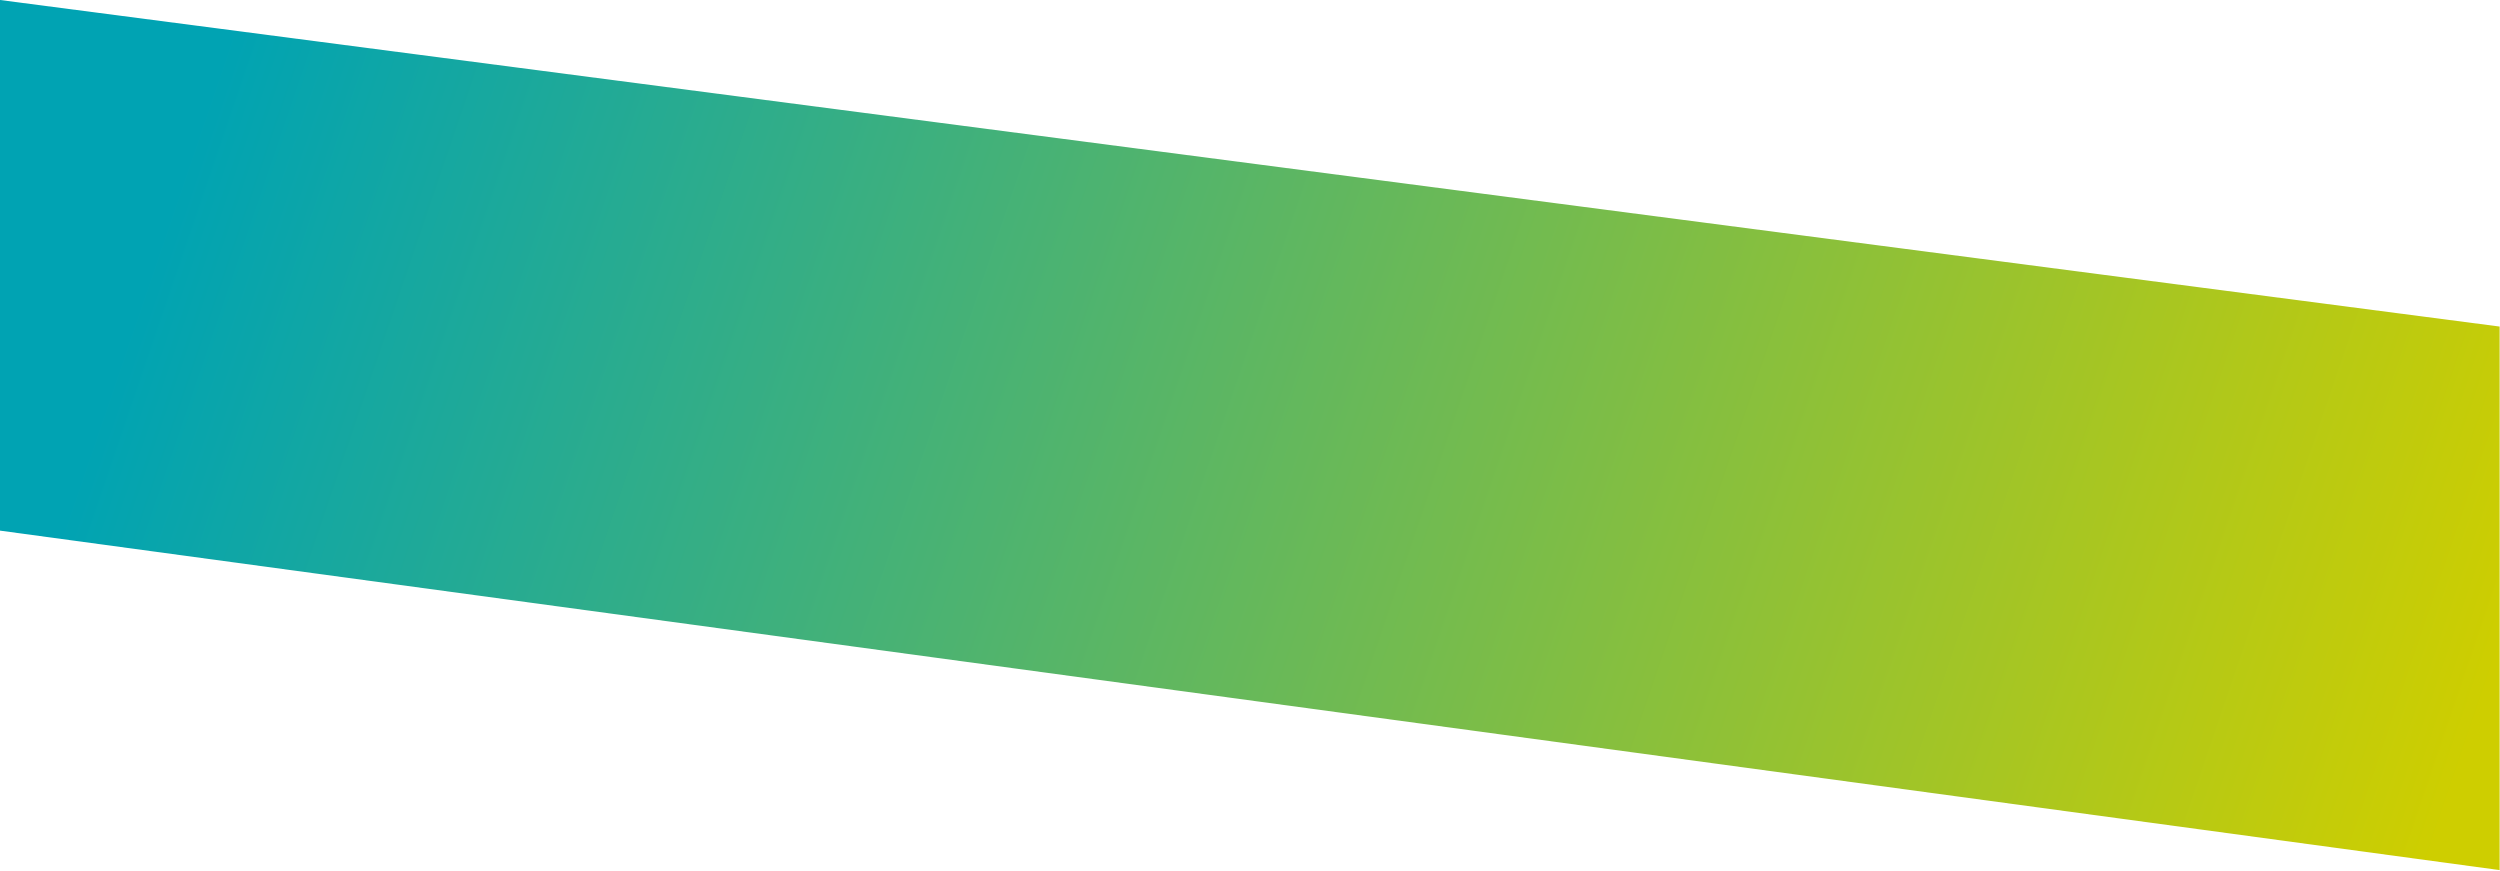 <svg xmlns="http://www.w3.org/2000/svg" width="2455" height="855" fill="none"><path fill="url(#a)" d="M2454.63 320.678L0 0v521.076L2454.63 854.44V320.678z"/><defs><linearGradient id="a" x1="2447.7" x2="231.893" y1="767.991" y2="11.92" gradientUnits="userSpaceOnUse"><stop offset=".014" stop-color="#CECE00"/><stop offset="1" stop-color="#00A3B3"/></linearGradient></defs></svg>